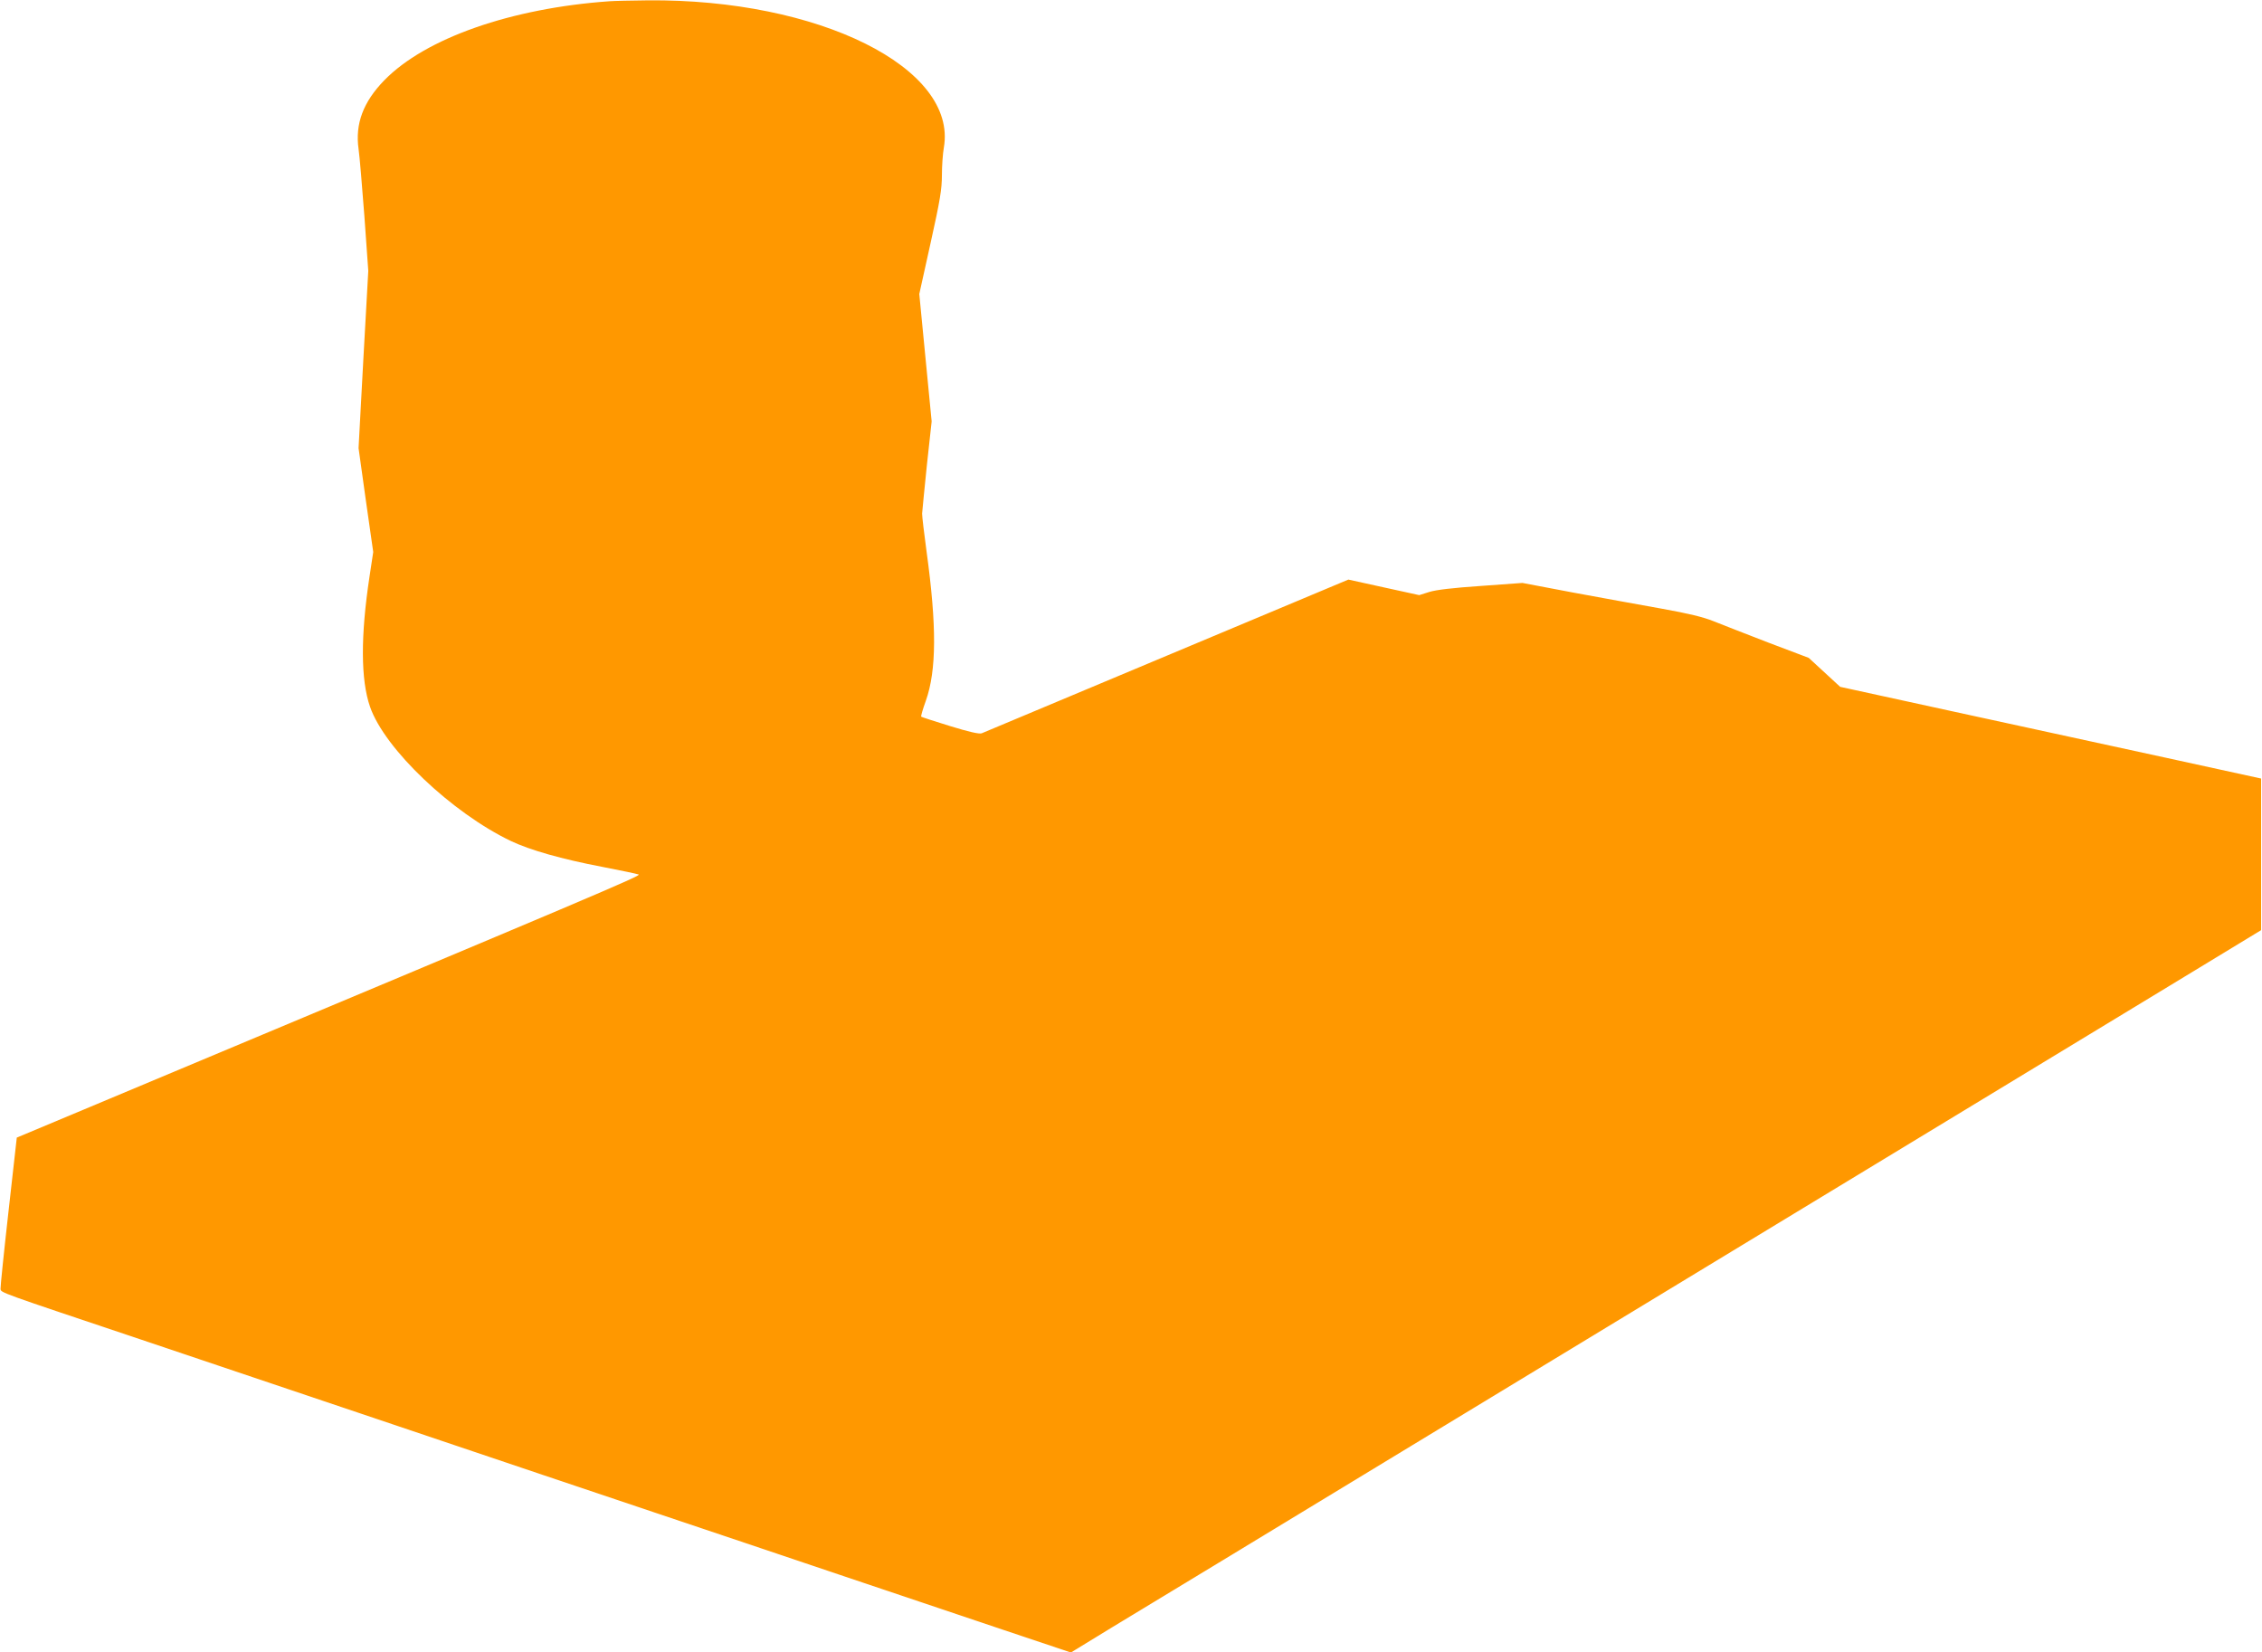 <?xml version="1.0" standalone="no"?>
<!DOCTYPE svg PUBLIC "-//W3C//DTD SVG 20010904//EN"
 "http://www.w3.org/TR/2001/REC-SVG-20010904/DTD/svg10.dtd">
<svg version="1.0" xmlns="http://www.w3.org/2000/svg"
 width="1280pt" height="935pt" viewBox="0 0 1280 935"
 preserveAspectRatio="xMidYMid meet">
<g transform="translate(0,935) scale(0.1,-0.1)"
fill="#ff9800" stroke="none">
<path d="M3450 9343 c-557 -39 -1043 -209 -1275 -447 -120 -123 -166 -247
-146 -389 6 -40 20 -211 33 -381 l22 -309 -28 -502 -27 -501 41 -294 42 -294
-21 -139 c-51 -336 -50 -585 3 -737 82 -238 463 -600 798 -760 108 -51 286
-102 517 -146 103 -20 194 -39 205 -43 17 -6 -196 -97 -2989 -1267 l-530 -222
-47 -419 c-26 -230 -46 -427 -45 -437 2 -22 -13 -16 792 -286 275 -93 930
-313 1455 -490 525 -177 1180 -398 1455 -490 275 -92 743 -250 1040 -350 297
-100 714 -240 927 -312 l388 -130 237 145 c131 79 893 541 1693 1027 1881
1141 3629 2202 4285 2600 l520 316 0 429 0 429 -540 118 c-297 65 -833 181
-1191 259 l-651 142 -89 82 -89 82 -230 87 c-126 49 -266 103 -310 121 -57 23
-140 43 -290 70 -115 20 -340 62 -500 91 l-290 55 -235 -17 c-161 -11 -253
-22 -292 -34 l-57 -18 -201 44 -200 44 -1028 -431 c-565 -237 -1036 -434
-1047 -439 -14 -5 -72 8 -179 41 -88 27 -161 51 -163 53 -3 2 9 43 26 90 61
172 62 425 4 846 -14 102 -25 197 -25 213 1 15 13 139 27 275 l27 247 -35 360
-35 361 64 289 c54 243 64 305 64 384 0 52 5 122 11 156 78 451 -709 842
-1676 833 -93 -1 -190 -3 -215 -5z"/>
</g>
</svg>
